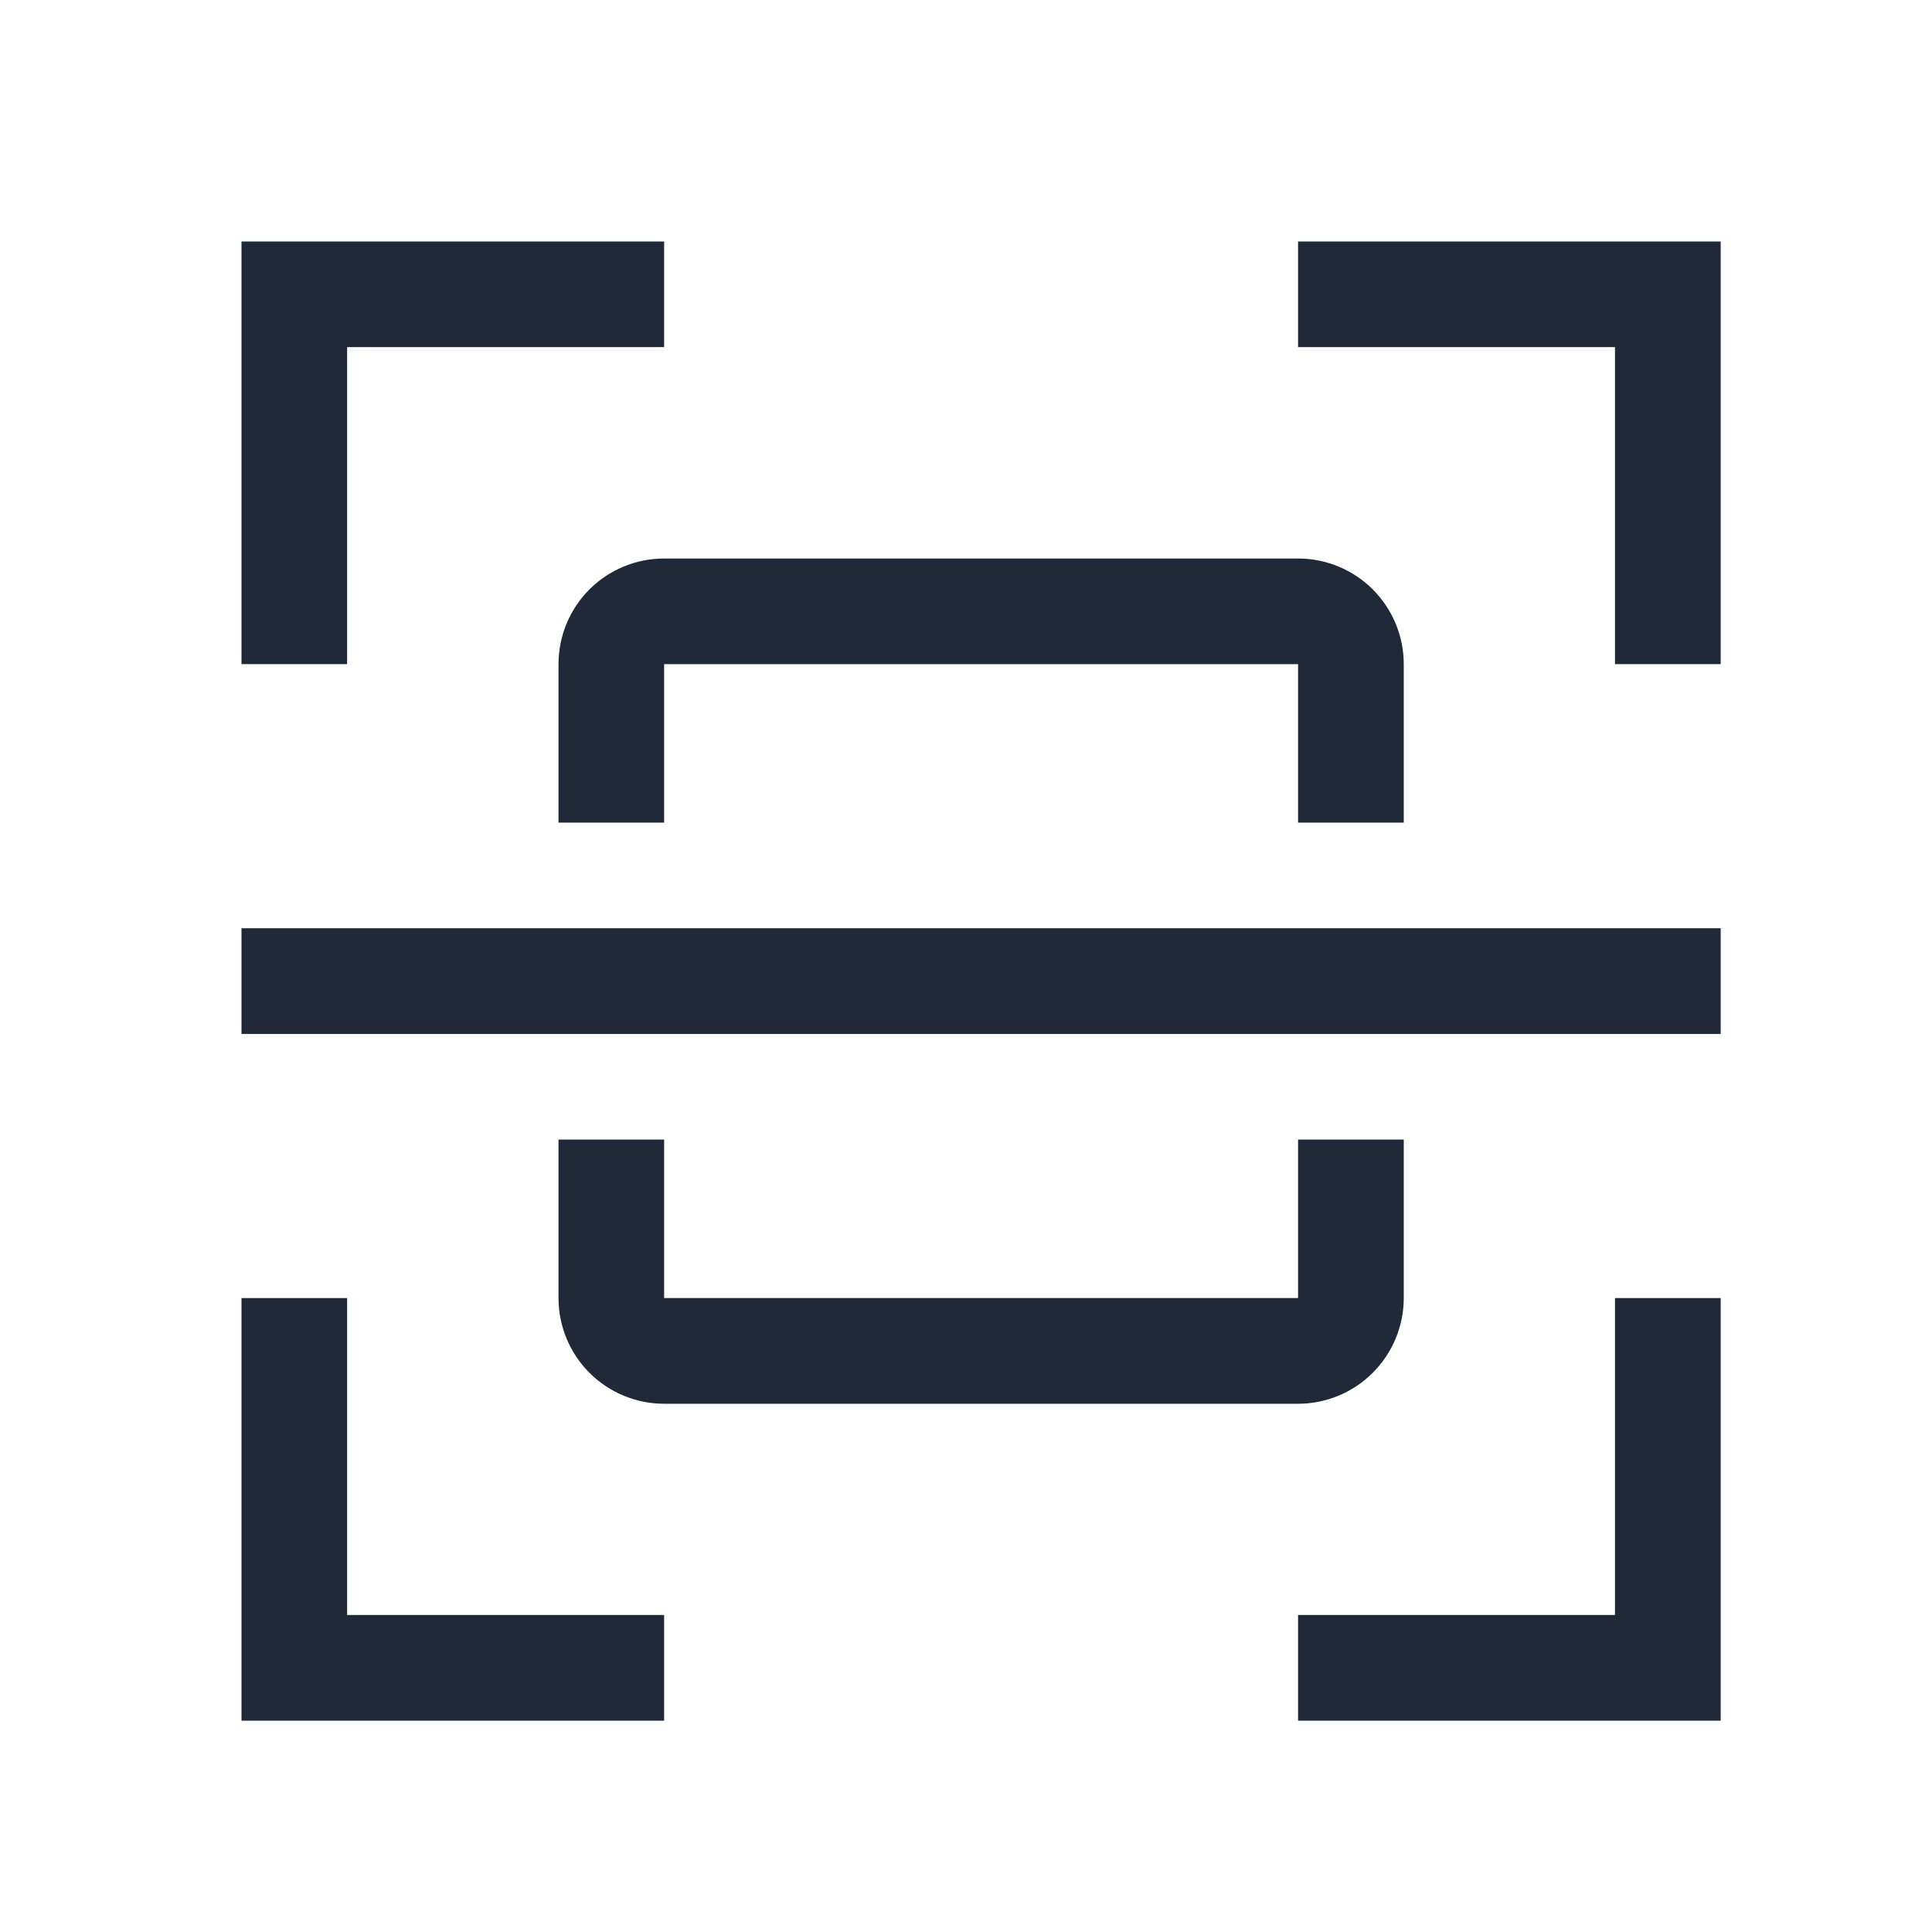 <svg width="24" height="24" viewBox="0 0 24 24" fill="none" xmlns="http://www.w3.org/2000/svg">
<g clip-path="url(#clip0_215_790)">
<path d="M16.125 17.438H8.25C7.902 17.438 7.568 17.299 7.322 17.053C7.076 16.807 6.938 16.473 6.938 16.125V14.156H8.25V16.125H16.125V14.156H17.438V16.125C17.438 16.473 17.299 16.807 17.053 17.053C16.807 17.299 16.473 17.438 16.125 17.438Z" fill="#1F2937"/>
<path d="M21.375 11.531H3V12.844H21.375V11.531Z" fill="#1F2937"/>
<path d="M17.438 10.219H16.125V8.25H8.25V10.219H6.938V8.25C6.938 7.902 7.076 7.568 7.322 7.322C7.568 7.076 7.902 6.938 8.25 6.938H16.125C16.473 6.938 16.807 7.076 17.053 7.322C17.299 7.568 17.438 7.902 17.438 8.25V10.219Z" fill="#1F2937"/>
<path d="M21.375 8.25H20.062V4.312H16.125V3H21.375V8.25Z" fill="#1F2937"/>
<path d="M4.312 8.25H3V3H8.25V4.312H4.312V8.25Z" fill="#1F2937"/>
<path d="M8.25 21.375H3V16.125H4.312V20.062H8.25V21.375Z" fill="#1F2937"/>
<path d="M21.375 21.375H16.125V20.062H20.062V16.125H21.375V21.375Z" fill="#1F2937"/>
</g>
<defs>
<clipPath id="clip0_215_790">
<rect width="24" height="24" fill="white"/>
</clipPath>
</defs>
</svg>
